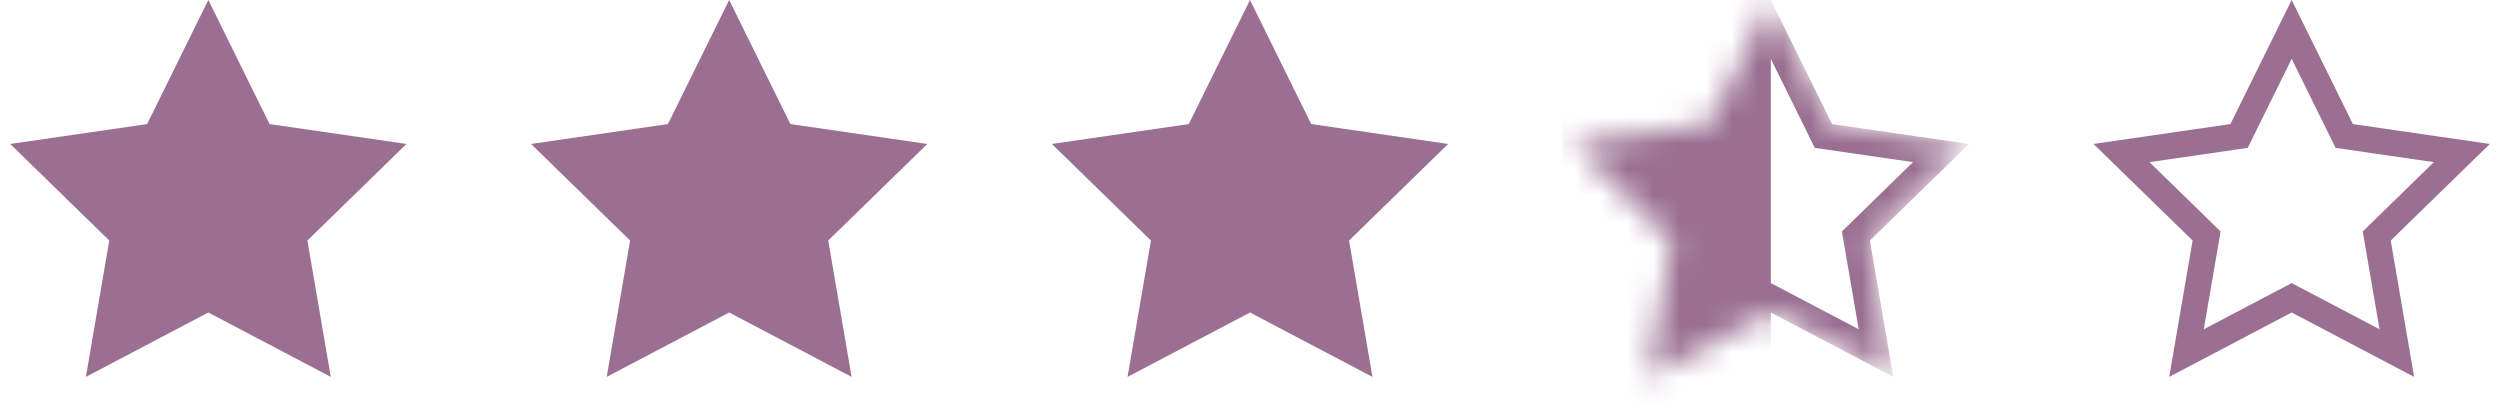 <svg width="96" height="16" viewBox="0 0 96 16" fill="none" xmlns="http://www.w3.org/2000/svg">
<path d="M8 0L10.351 4.764L15.608 5.528L11.804 9.236L12.702 14.472L8 12L3.298 14.472L4.196 9.236L0.392 5.528L5.649 4.764L8 0Z" fill="#9A6F91"/>
<path d="M28 0L30.351 4.764L35.608 5.528L31.804 9.236L32.702 14.472L28 12L23.298 14.472L24.196 9.236L20.392 5.528L25.649 4.764L28 0Z" fill="#9A6F91"/>
<path d="M48 0L50.351 4.764L55.608 5.528L51.804 9.236L52.702 14.472L48 12L43.298 14.472L44.196 9.236L40.392 5.528L45.649 4.764L48 0Z" fill="#9A6F91"/>
<mask id="mask0_102_623" style="mask-type:alpha" maskUnits="userSpaceOnUse" x="60" y="0" width="16" height="15">
<path d="M68 0L70.351 4.764L75.609 5.528L71.804 9.236L72.702 14.472L68 12L63.298 14.472L64.196 9.236L60.392 5.528L65.649 4.764L68 0Z" fill="black"/>
</mask>
<g mask="url(#mask0_102_623)">
<rect x="60" width="8" height="16" fill="#9A6F91"/>
<path d="M68 1.13L69.903 4.985L70.019 5.221L70.279 5.259L74.534 5.877L71.455 8.878L71.267 9.062L71.311 9.321L72.038 13.558L68.233 11.557L68 11.435L67.767 11.557L63.962 13.558L64.689 9.321L64.733 9.062L64.545 8.878L61.466 5.877L65.721 5.259L65.981 5.221L66.097 4.985L68 1.13Z" stroke="#9A6F91"/>
</g>
<path d="M88 1.13L89.903 4.985L90.019 5.221L90.279 5.259L94.534 5.877L91.455 8.878L91.267 9.062L91.311 9.321L92.038 13.558L88.233 11.557L88 11.435L87.767 11.557L83.962 13.558L84.689 9.321L84.733 9.062L84.545 8.878L81.466 5.877L85.721 5.259L85.981 5.221L86.097 4.985L88 1.13Z" stroke="#9A6F91"/>
</svg>
